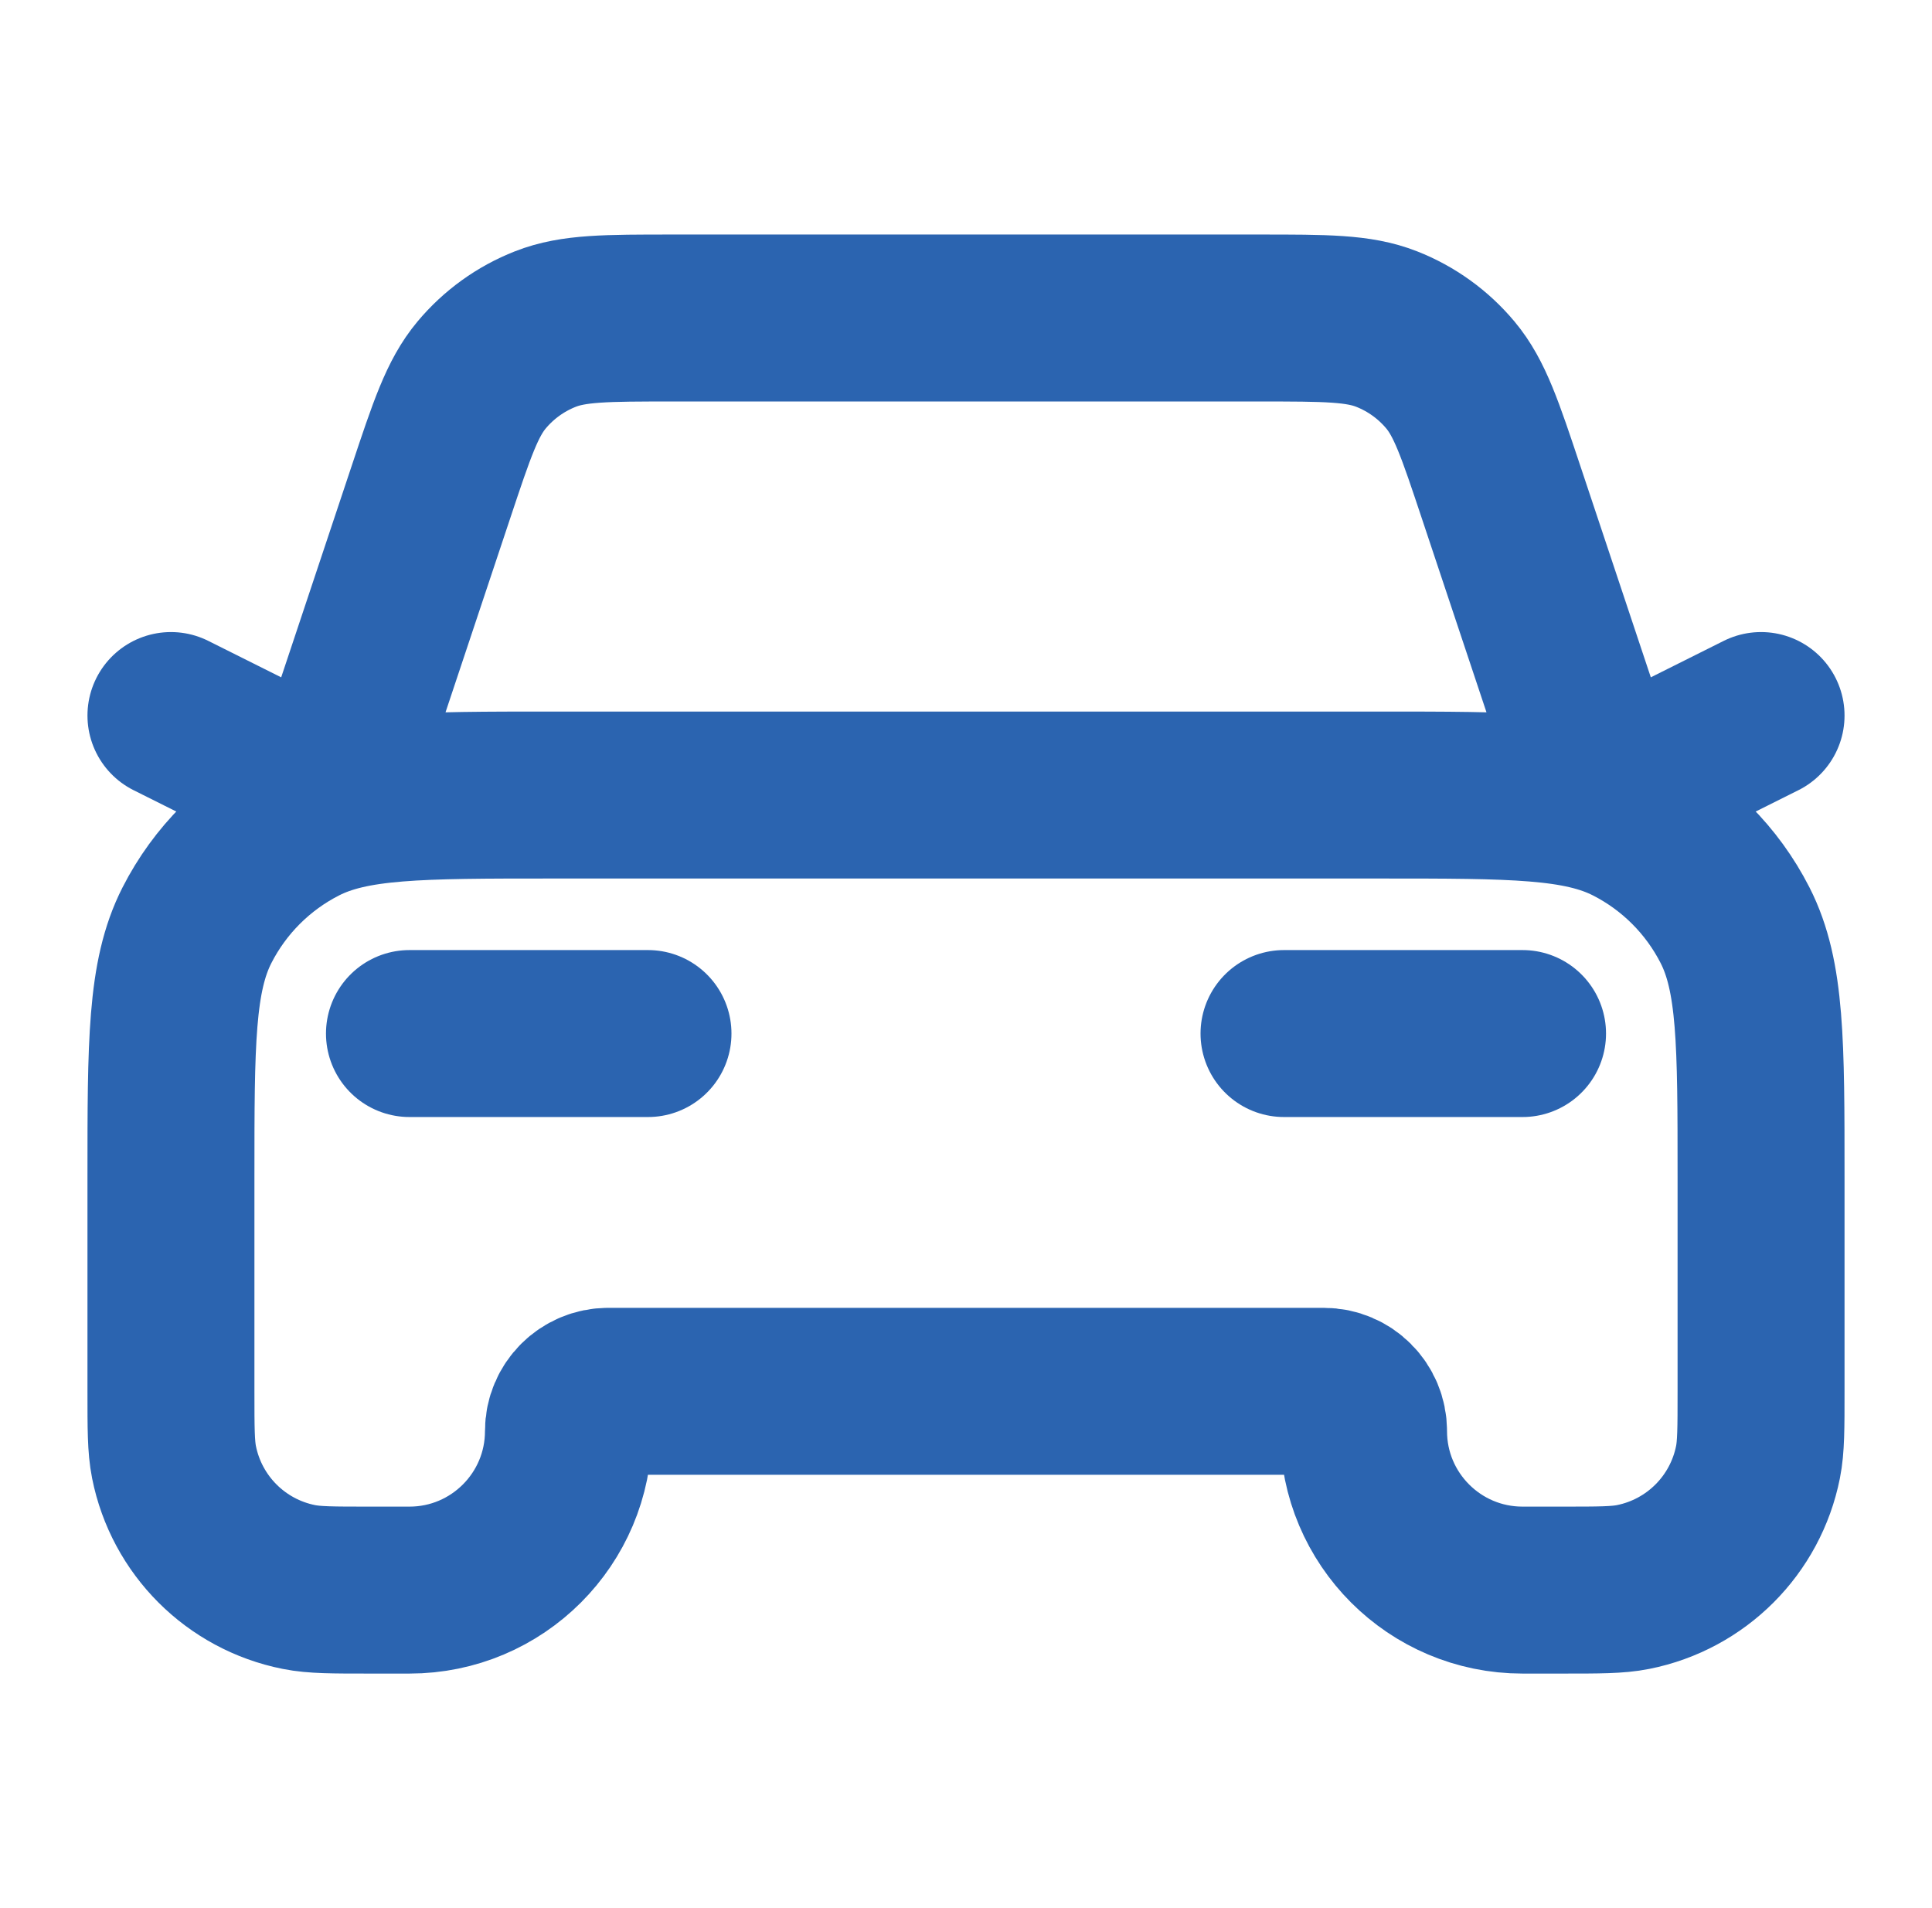 <svg width="81" height="80" viewBox="0 0 81 80" fill="none" xmlns="http://www.w3.org/2000/svg">
    <g id="car-01">
        <path id="Icon"
              d="M17.167 43.333H27.167M7.167 30L13.833 33.333L18.069 20.627C18.943 18.004 19.38 16.693 20.191 15.723C20.907 14.867 21.826 14.204 22.865 13.796C24.041 13.333 25.424 13.333 28.188 13.333H52.812C55.577 13.333 56.959 13.333 58.135 13.796C59.174 14.204 60.093 14.867 60.809 15.723C61.62 16.693 62.057 18.004 62.931 20.627L67.167 33.333L73.833 30M53.833 43.333H63.833M23.167 33.333H57.833C63.434 33.333 66.234 33.333 68.373 34.423C70.255 35.382 71.785 36.912 72.743 38.793C73.833 40.932 73.833 43.733 73.833 49.333V58.333C73.833 59.882 73.833 60.657 73.705 61.3C73.179 63.945 71.112 66.012 68.467 66.538C67.823 66.667 67.049 66.667 65.5 66.667H63.833C60.151 66.667 57.167 63.682 57.167 60C57.167 59.079 56.42 58.333 55.5 58.333H25.5C24.579 58.333 23.833 59.079 23.833 60C23.833 63.682 20.849 66.667 17.167 66.667H15.5C13.951 66.667 13.177 66.667 12.533 66.538C9.888 66.012 7.821 63.945 7.295 61.3C7.167 60.657 7.167 59.882 7.167 58.333V49.333C7.167 43.733 7.167 40.932 8.257 38.793C9.215 36.912 10.745 35.382 12.627 34.423C14.766 33.333 17.566 33.333 23.167 33.333Z"
              stroke="#2B64B0" stroke-width="7" stroke-linecap="round" stroke-linejoin="round"/>
    </g>
</svg>
